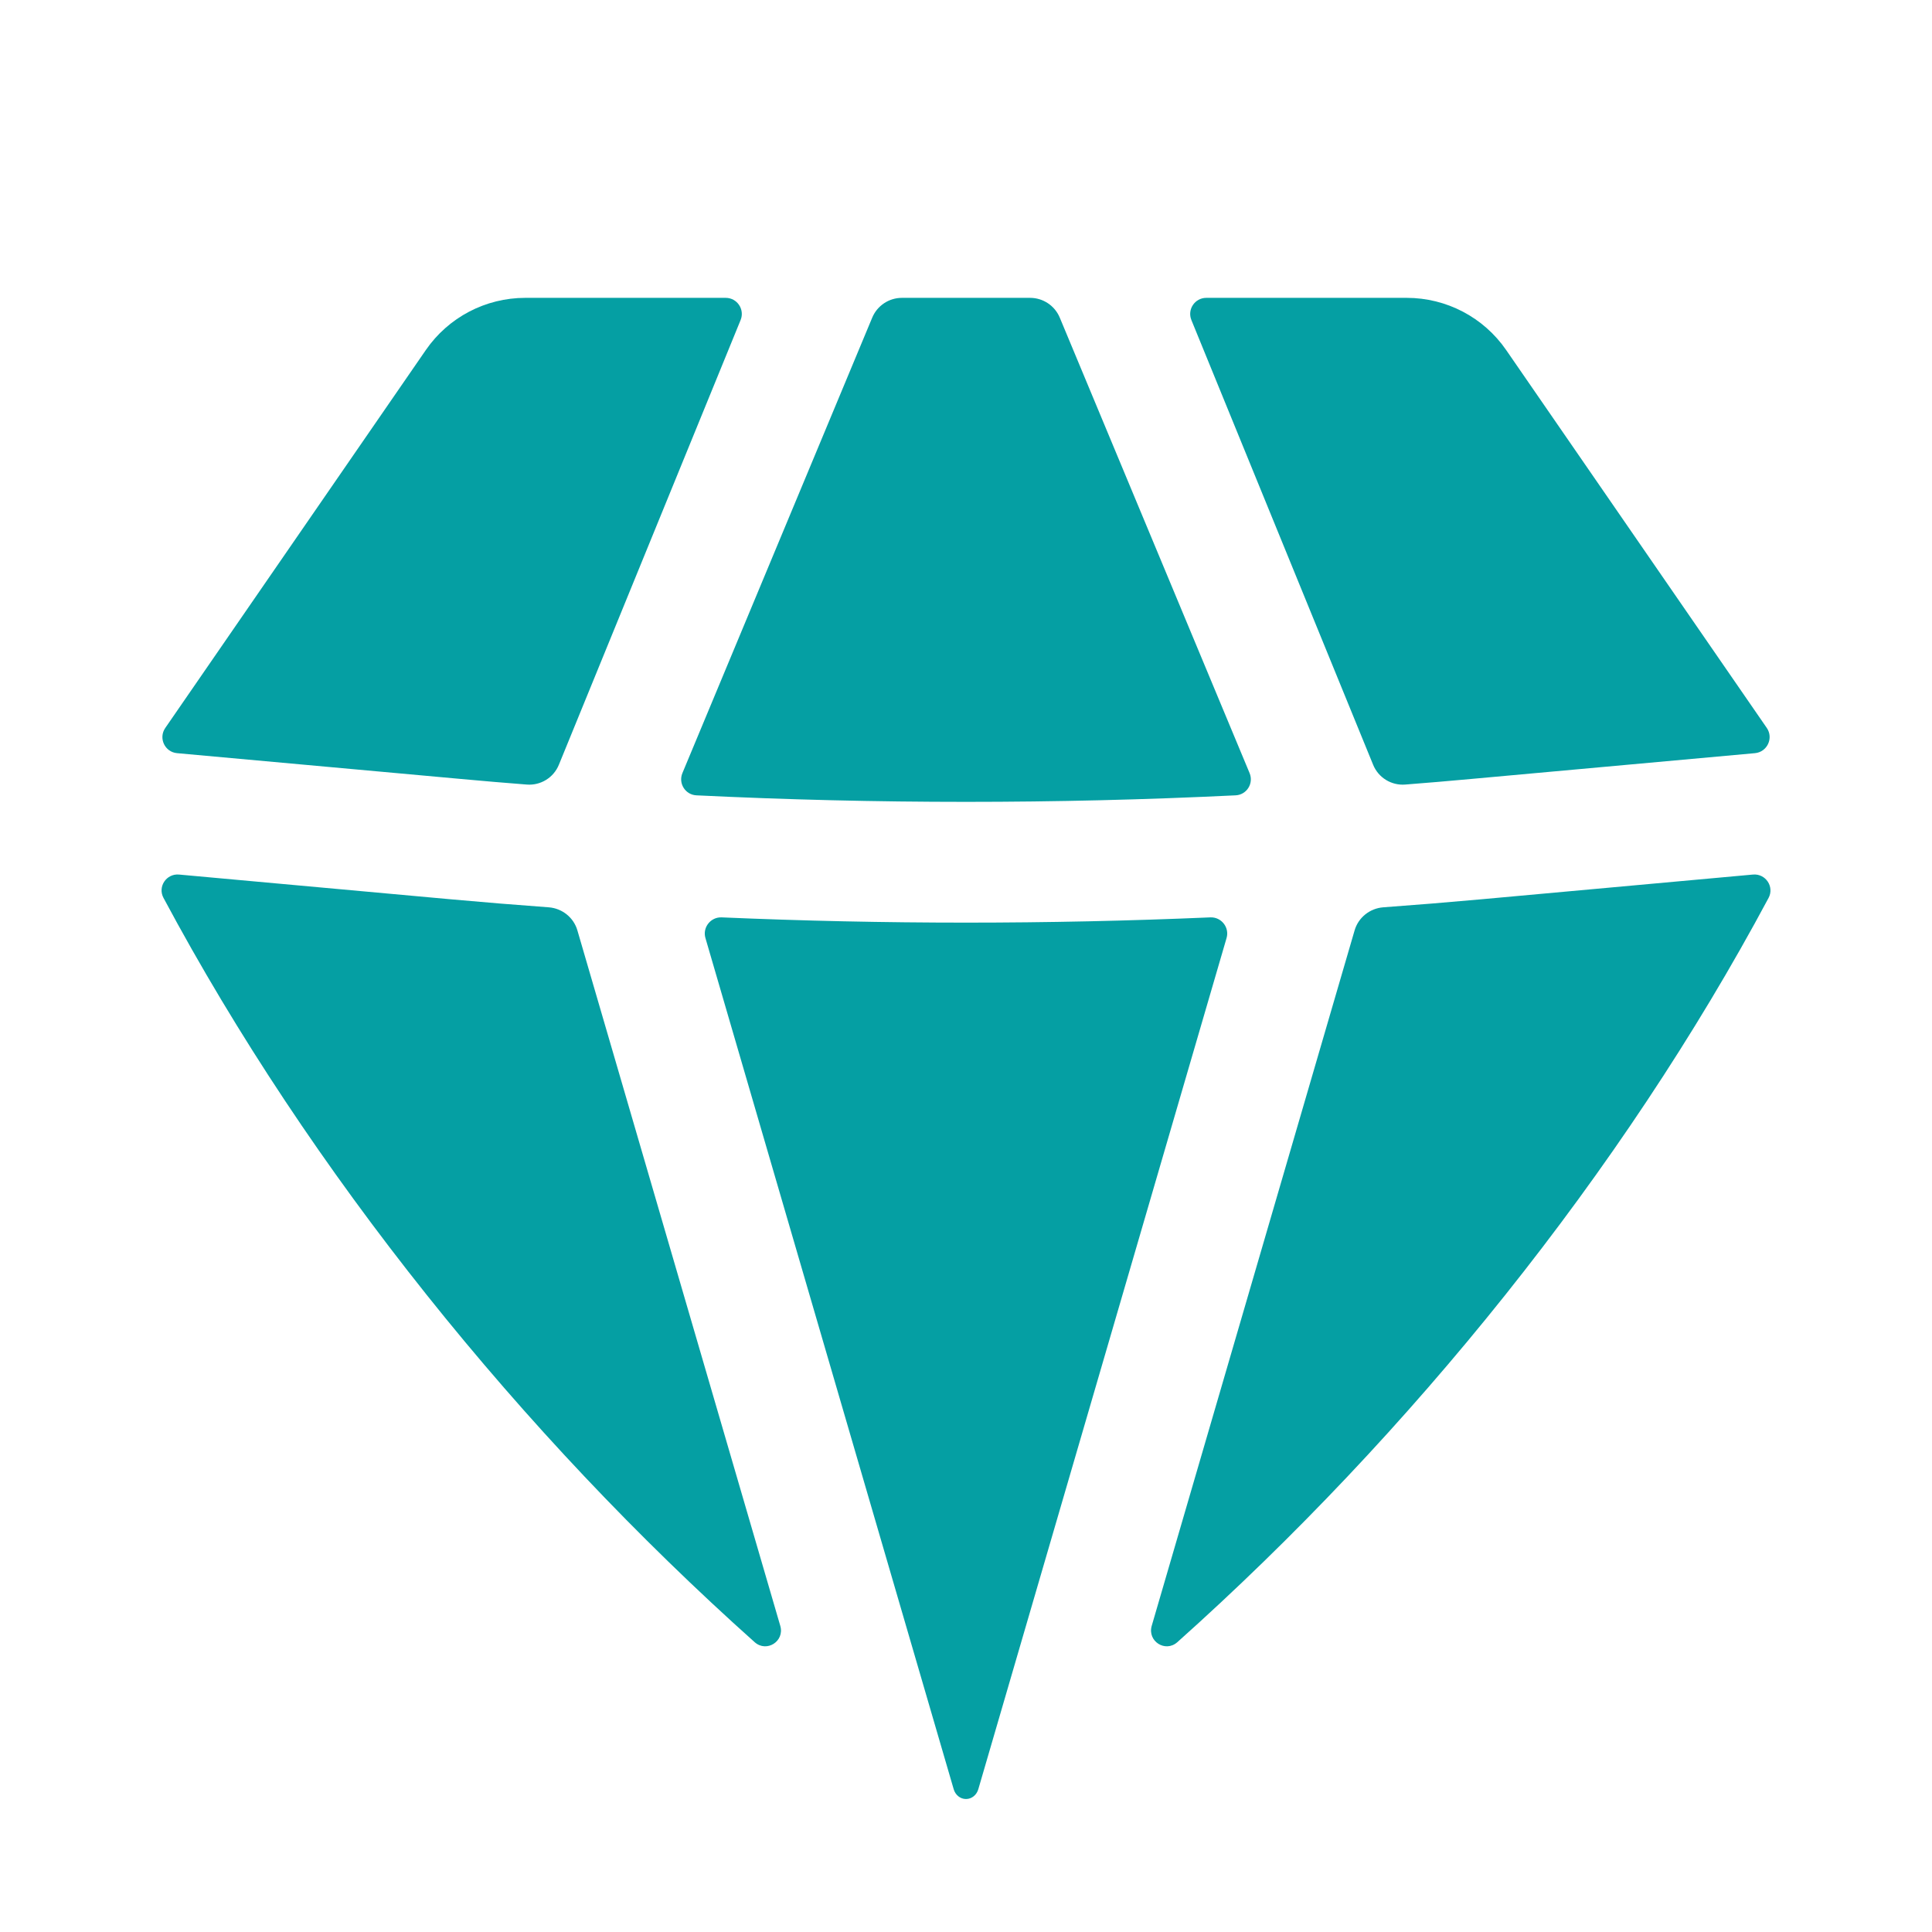 <svg width="24" height="24" viewBox="0 0 24 24" fill="none" xmlns="http://www.w3.org/2000/svg">
<path d="M9.375 20.4C9.524 20.532 9.749 20.388 9.693 20.197L7.173 11.559C7.127 11.398 6.984 11.284 6.817 11.271C6.409 11.241 6.002 11.208 5.595 11.171L2.224 10.864C2.067 10.85 1.956 11.015 2.031 11.154C3.854 14.564 6.479 17.813 9.375 20.4Z" fill="#059FA3"/>
<path d="M11.847 22.226C11.867 22.296 11.927 22.348 12 22.348C12.073 22.348 12.133 22.296 12.153 22.226L15.237 11.652C15.275 11.521 15.172 11.39 15.035 11.396C13.013 11.483 10.987 11.483 8.965 11.396C8.828 11.39 8.725 11.521 8.763 11.652L11.847 22.226Z" fill="#059FA3"/>
<path d="M14.307 20.197C14.252 20.388 14.476 20.532 14.625 20.4C17.521 17.813 20.146 14.564 21.97 11.154C22.044 11.015 21.933 10.85 21.776 10.864L18.405 11.171C17.998 11.208 17.591 11.241 17.183 11.271C17.016 11.284 16.873 11.398 16.827 11.559L14.307 20.197Z" fill="#059FA3"/>
<path d="M21.801 9.356C21.953 9.342 22.034 9.169 21.948 9.043L18.71 4.348C18.43 3.942 17.968 3.7 17.475 3.7H14.985C14.843 3.7 14.746 3.844 14.8 3.976L17.057 9.499C17.122 9.66 17.284 9.76 17.457 9.746C17.728 9.725 17.999 9.702 18.27 9.677L21.801 9.356Z" fill="#059FA3"/>
<path d="M13.165 3.946C13.103 3.797 12.957 3.7 12.796 3.7H11.204C11.043 3.7 10.897 3.797 10.835 3.946L8.477 9.604C8.424 9.732 8.514 9.874 8.652 9.88C10.883 9.988 13.117 9.988 15.348 9.88C15.487 9.874 15.576 9.732 15.523 9.604L13.165 3.946Z" fill="#059FA3"/>
<path d="M9.2 3.976C9.254 3.844 9.157 3.7 9.015 3.7H6.525C6.032 3.7 5.57 3.942 5.29 4.348L2.053 9.043C1.966 9.169 2.047 9.342 2.199 9.356L5.73 9.677C6.001 9.702 6.272 9.725 6.543 9.746C6.716 9.76 6.878 9.66 6.943 9.499L9.2 3.976Z" fill="#059FA3"/>
</svg>
